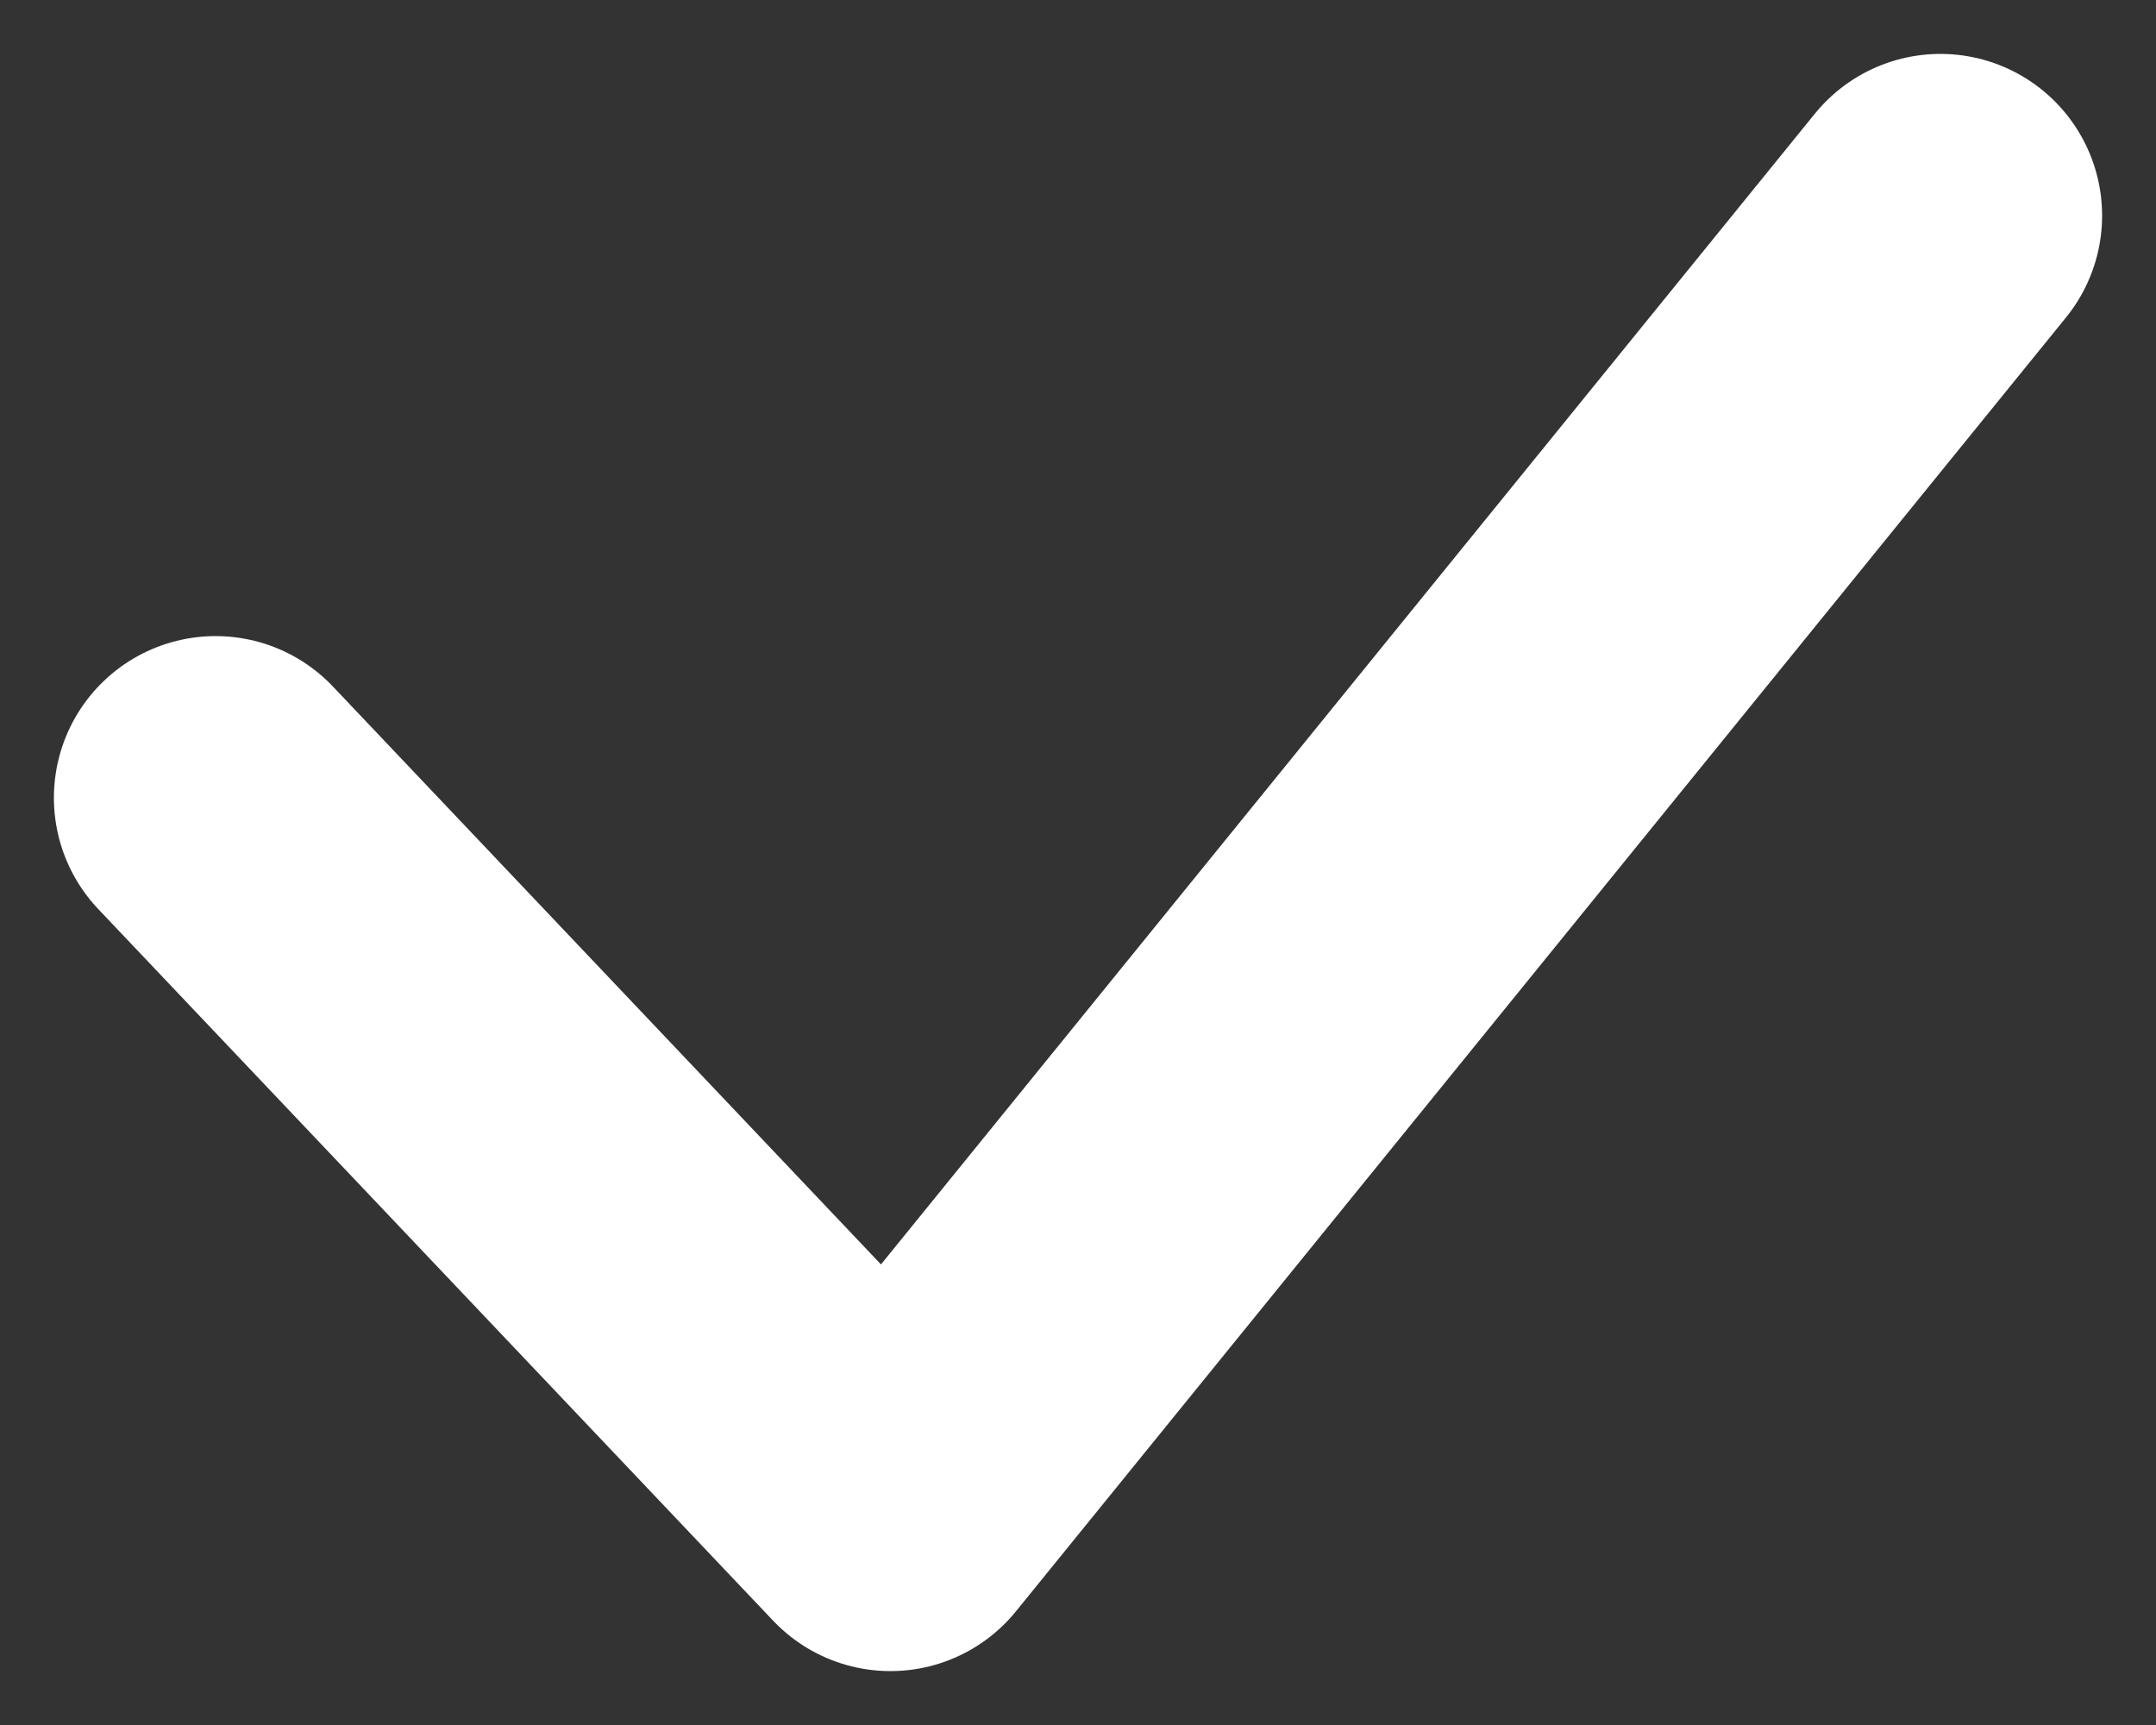 <?xml version="1.0" encoding="UTF-8"?> <svg xmlns="http://www.w3.org/2000/svg" width="10" height="8" viewBox="0 0 10 8" fill="none"><rect x="0" y="0" width="10" height="8" fill="#333333" stroke="none"/><path d="M1 3.7L4.13 7L9 1" stroke="white" stroke-width="1.5" stroke-linecap="round" stroke-linejoin="round"></path></svg> 